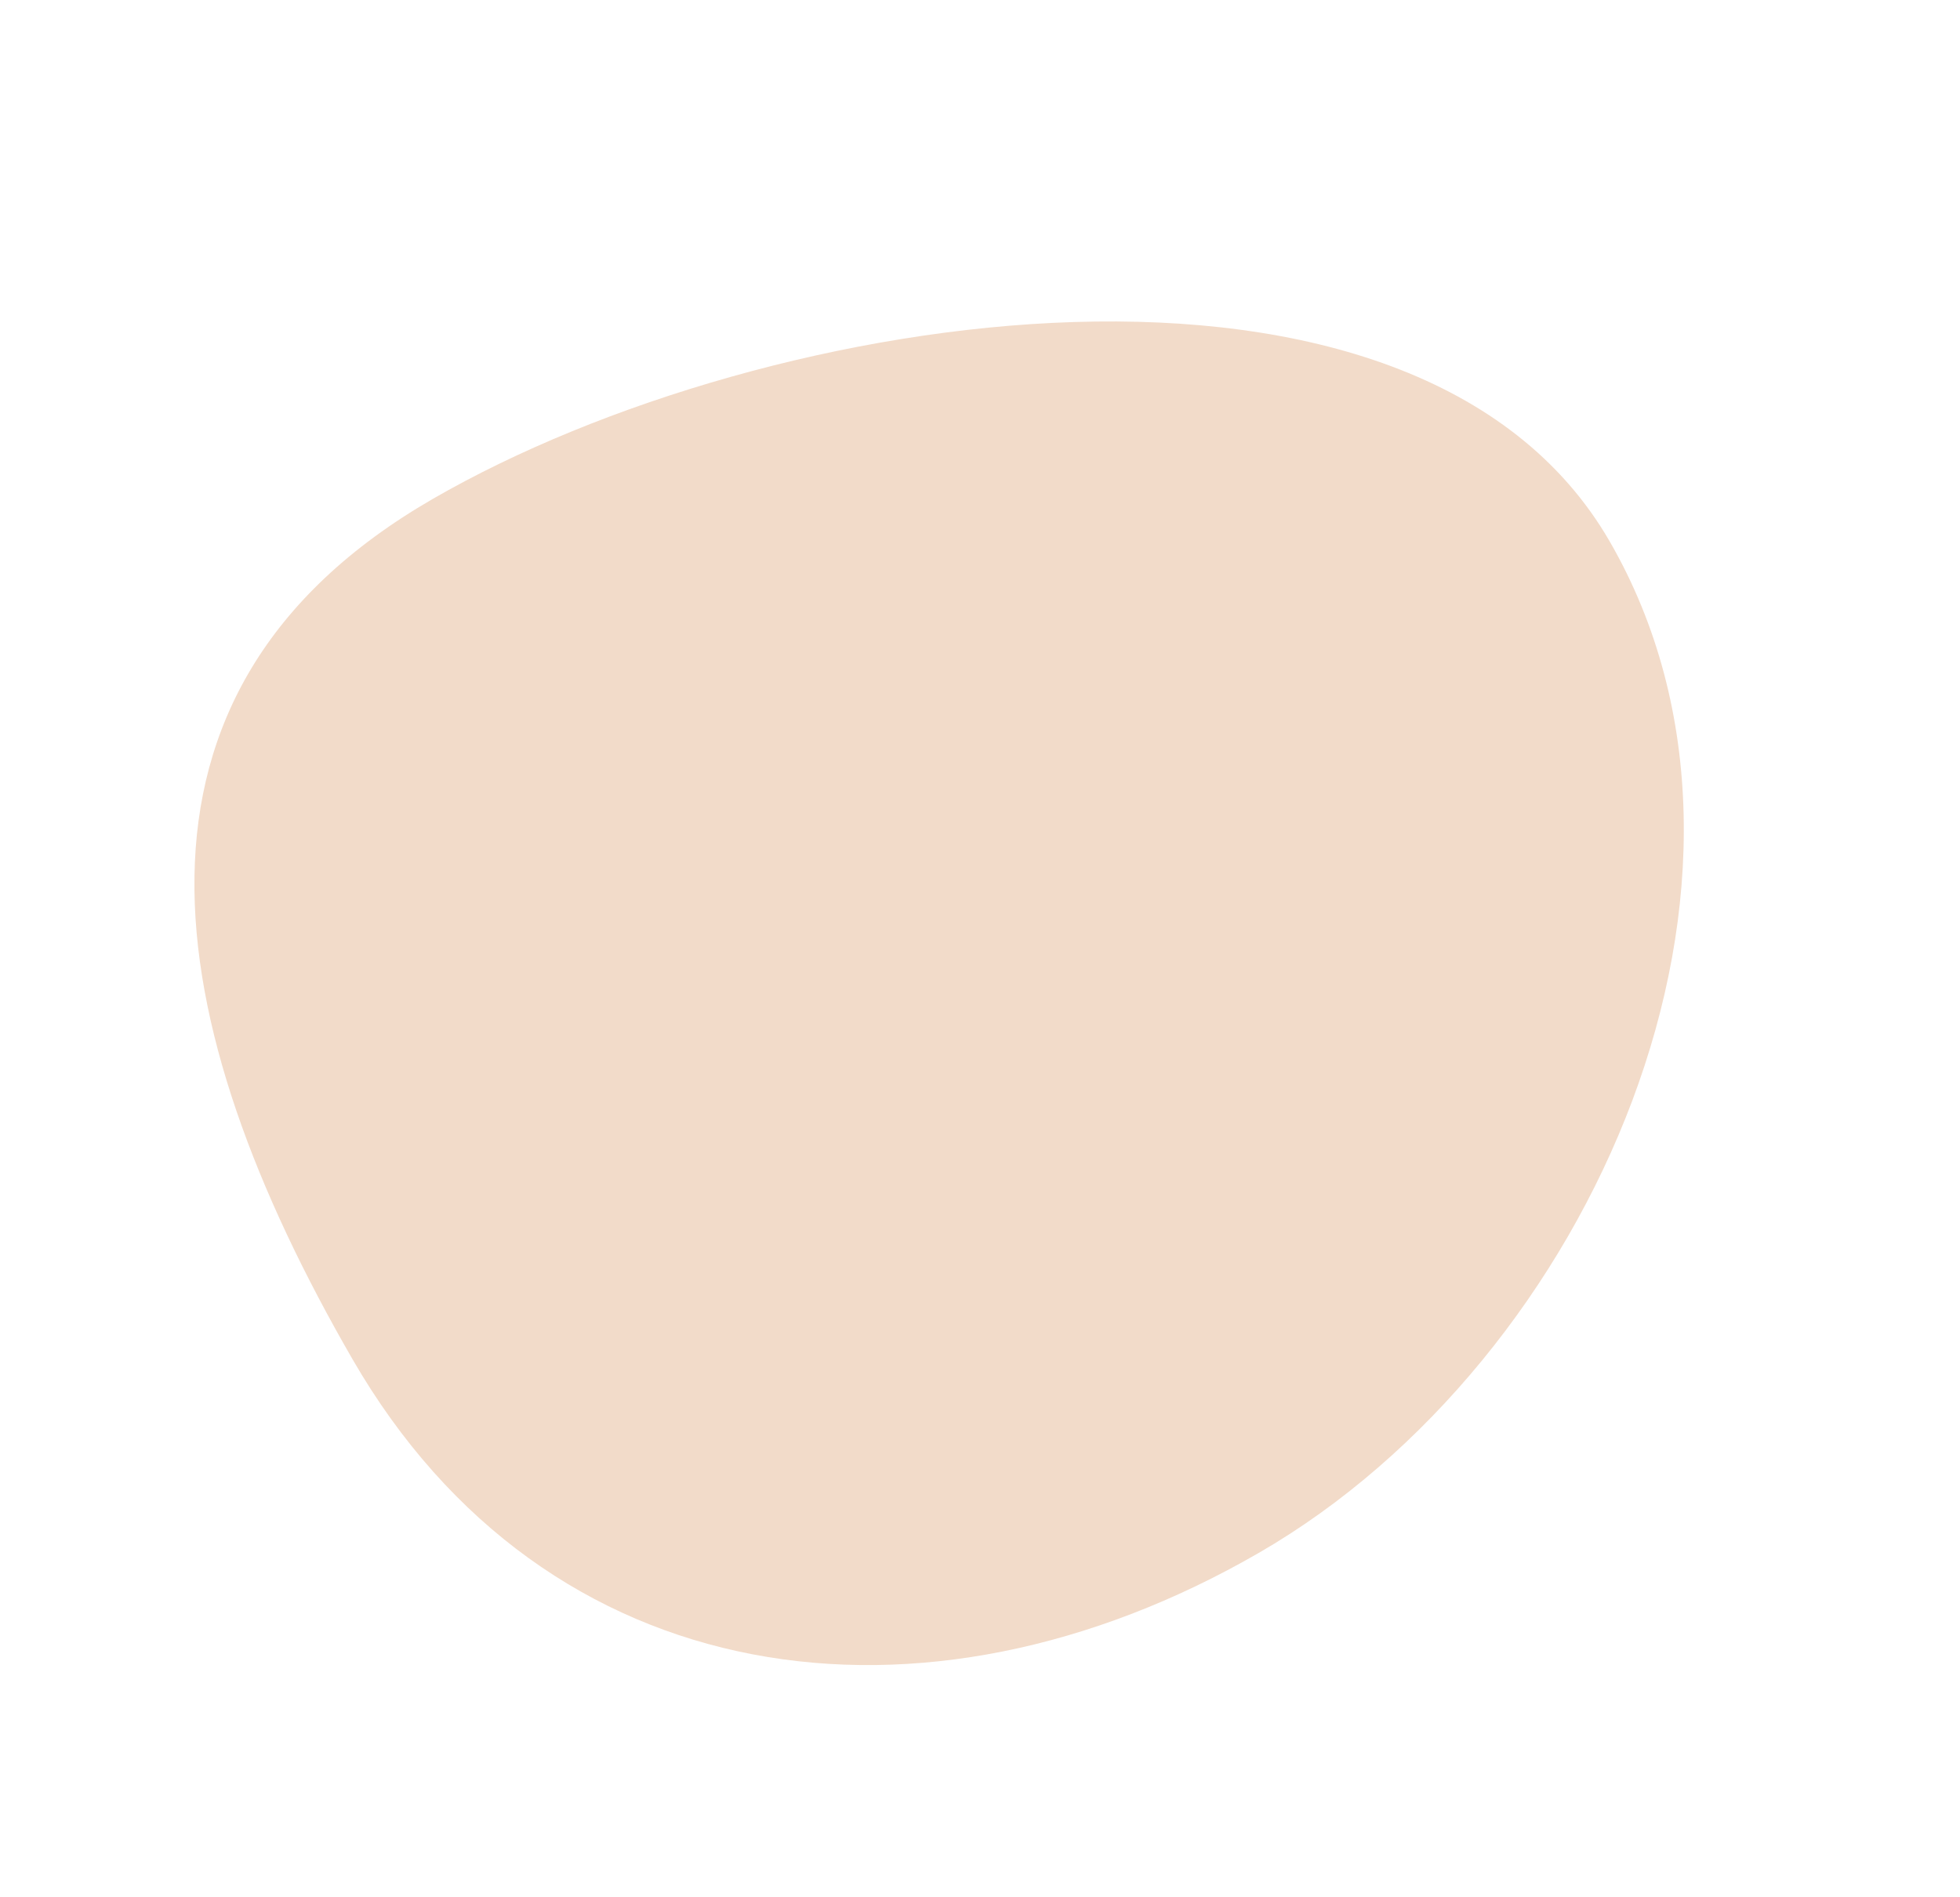 <svg xmlns="http://www.w3.org/2000/svg" width="72.569" height="70.241" viewBox="0 0 72.569 70.241">
  <path id="Path_36" data-name="Path 36" d="M20.318,10.742c14.326,0,36.95,8.827,36.95,23.153S41.609,59.834,27.284,59.834,1.815,51.176,1.815,36.85,5.993,10.742,20.318,10.742Z" transform="translate(-6.943 19.331) rotate(-30)" fill="#f2dbc9"/>
</svg>
